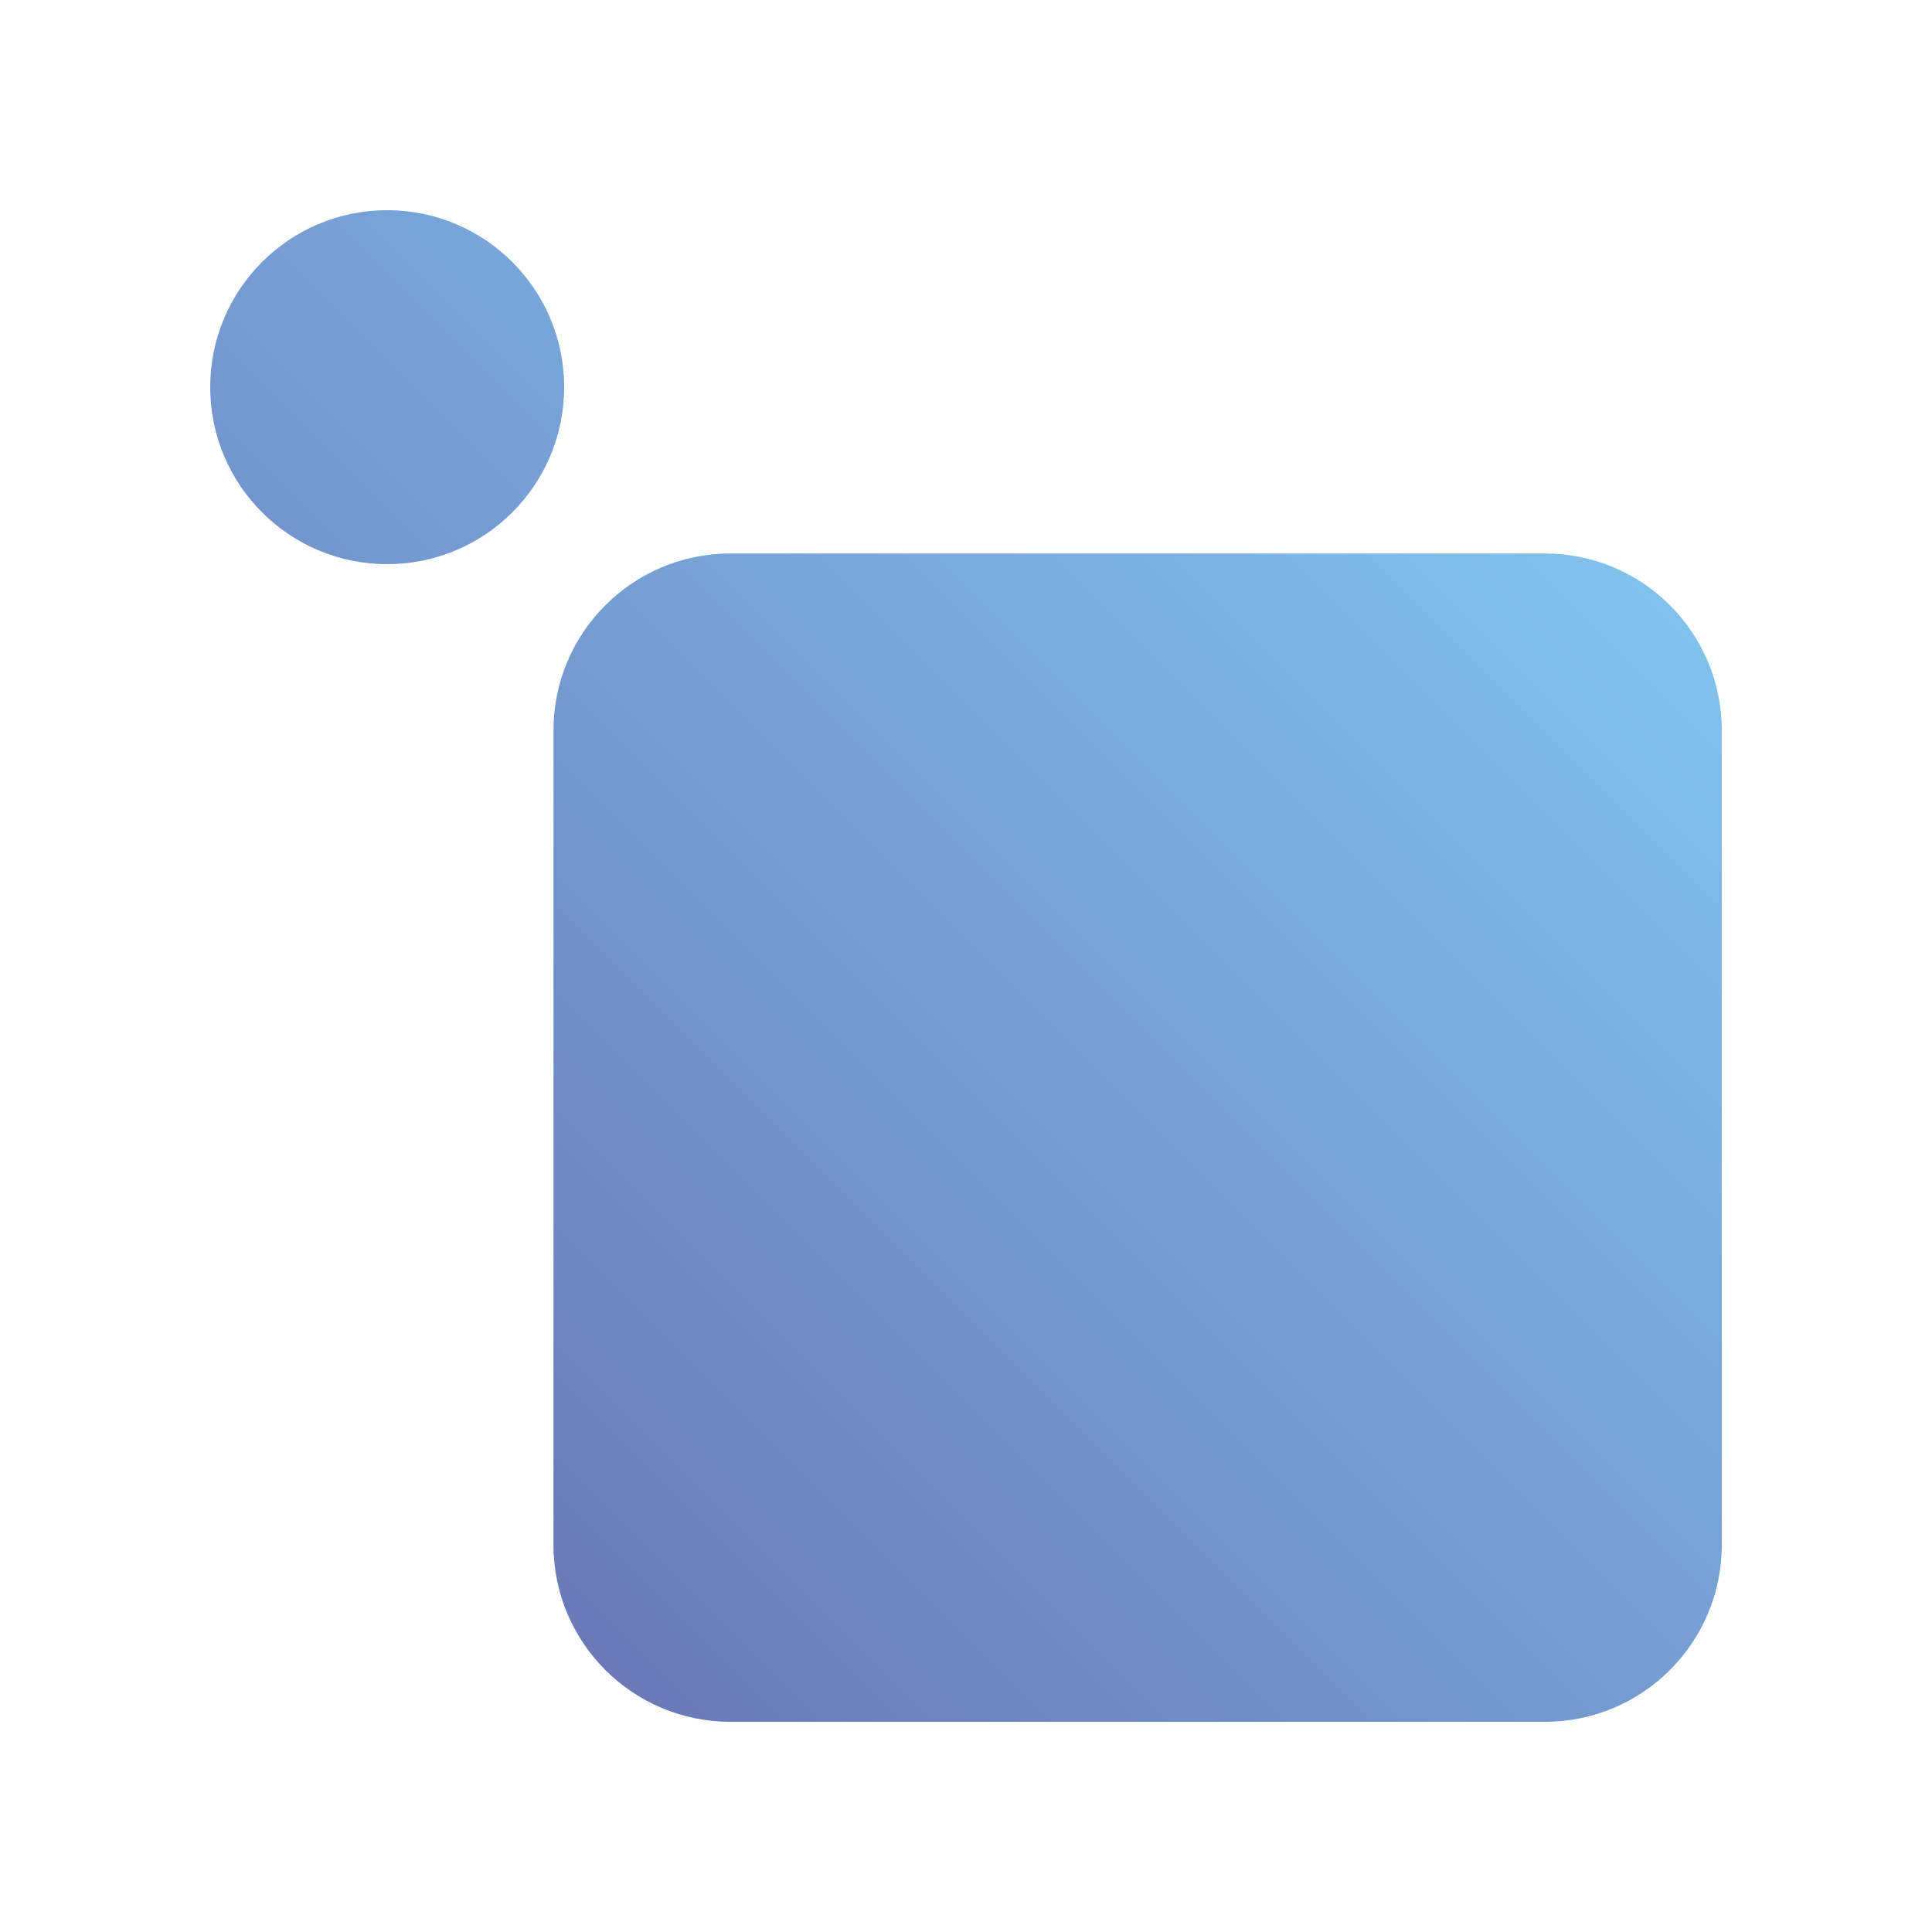 <?xml version="1.0" encoding="UTF-8"?>
<svg id="layer1" xmlns="http://www.w3.org/2000/svg" version="1.1" xmlns:xlink="http://www.w3.org/1999/xlink" viewBox="0 0 250 250">
  <!-- Generator: Adobe Illustrator 29.3.0, SVG Export Plug-In . SVG Version: 2.1.0 Build 146)  -->
  <defs>
    <style>
      .st0 {
        fill: url(#_Безымянный_градиент_2);
      }
    </style>
    <linearGradient id="_Безымянный_градиент_2" data-name="Безымянный градиент 2" x1="56.12" y1="58.12" x2="193.88" y2="195.88" gradientTransform="translate(0 252) scale(1 -1)" gradientUnits="userSpaceOnUse">
      <stop offset="0" stop-color="#6b79b9"/>
      <stop offset="1" stop-color="#80c2ec"/>
    </linearGradient>
  </defs>
  <path class="st0" d="M222.8,94.52v105.38c0,12.65-10.25,22.9-22.9,22.9h-105.38c-12.65,0-22.9-10.25-22.9-22.9v-105.38c0-12.65,10.25-22.9,22.9-22.9h105.38c12.65,0,22.9,10.25,22.9,22.9ZM50.1,27.2c-12.65,0-22.9,10.25-22.9,22.9s10.25,22.9,22.9,22.9,22.9-10.25,22.9-22.9-10.25-22.9-22.9-22.9Z"/>
</svg>
